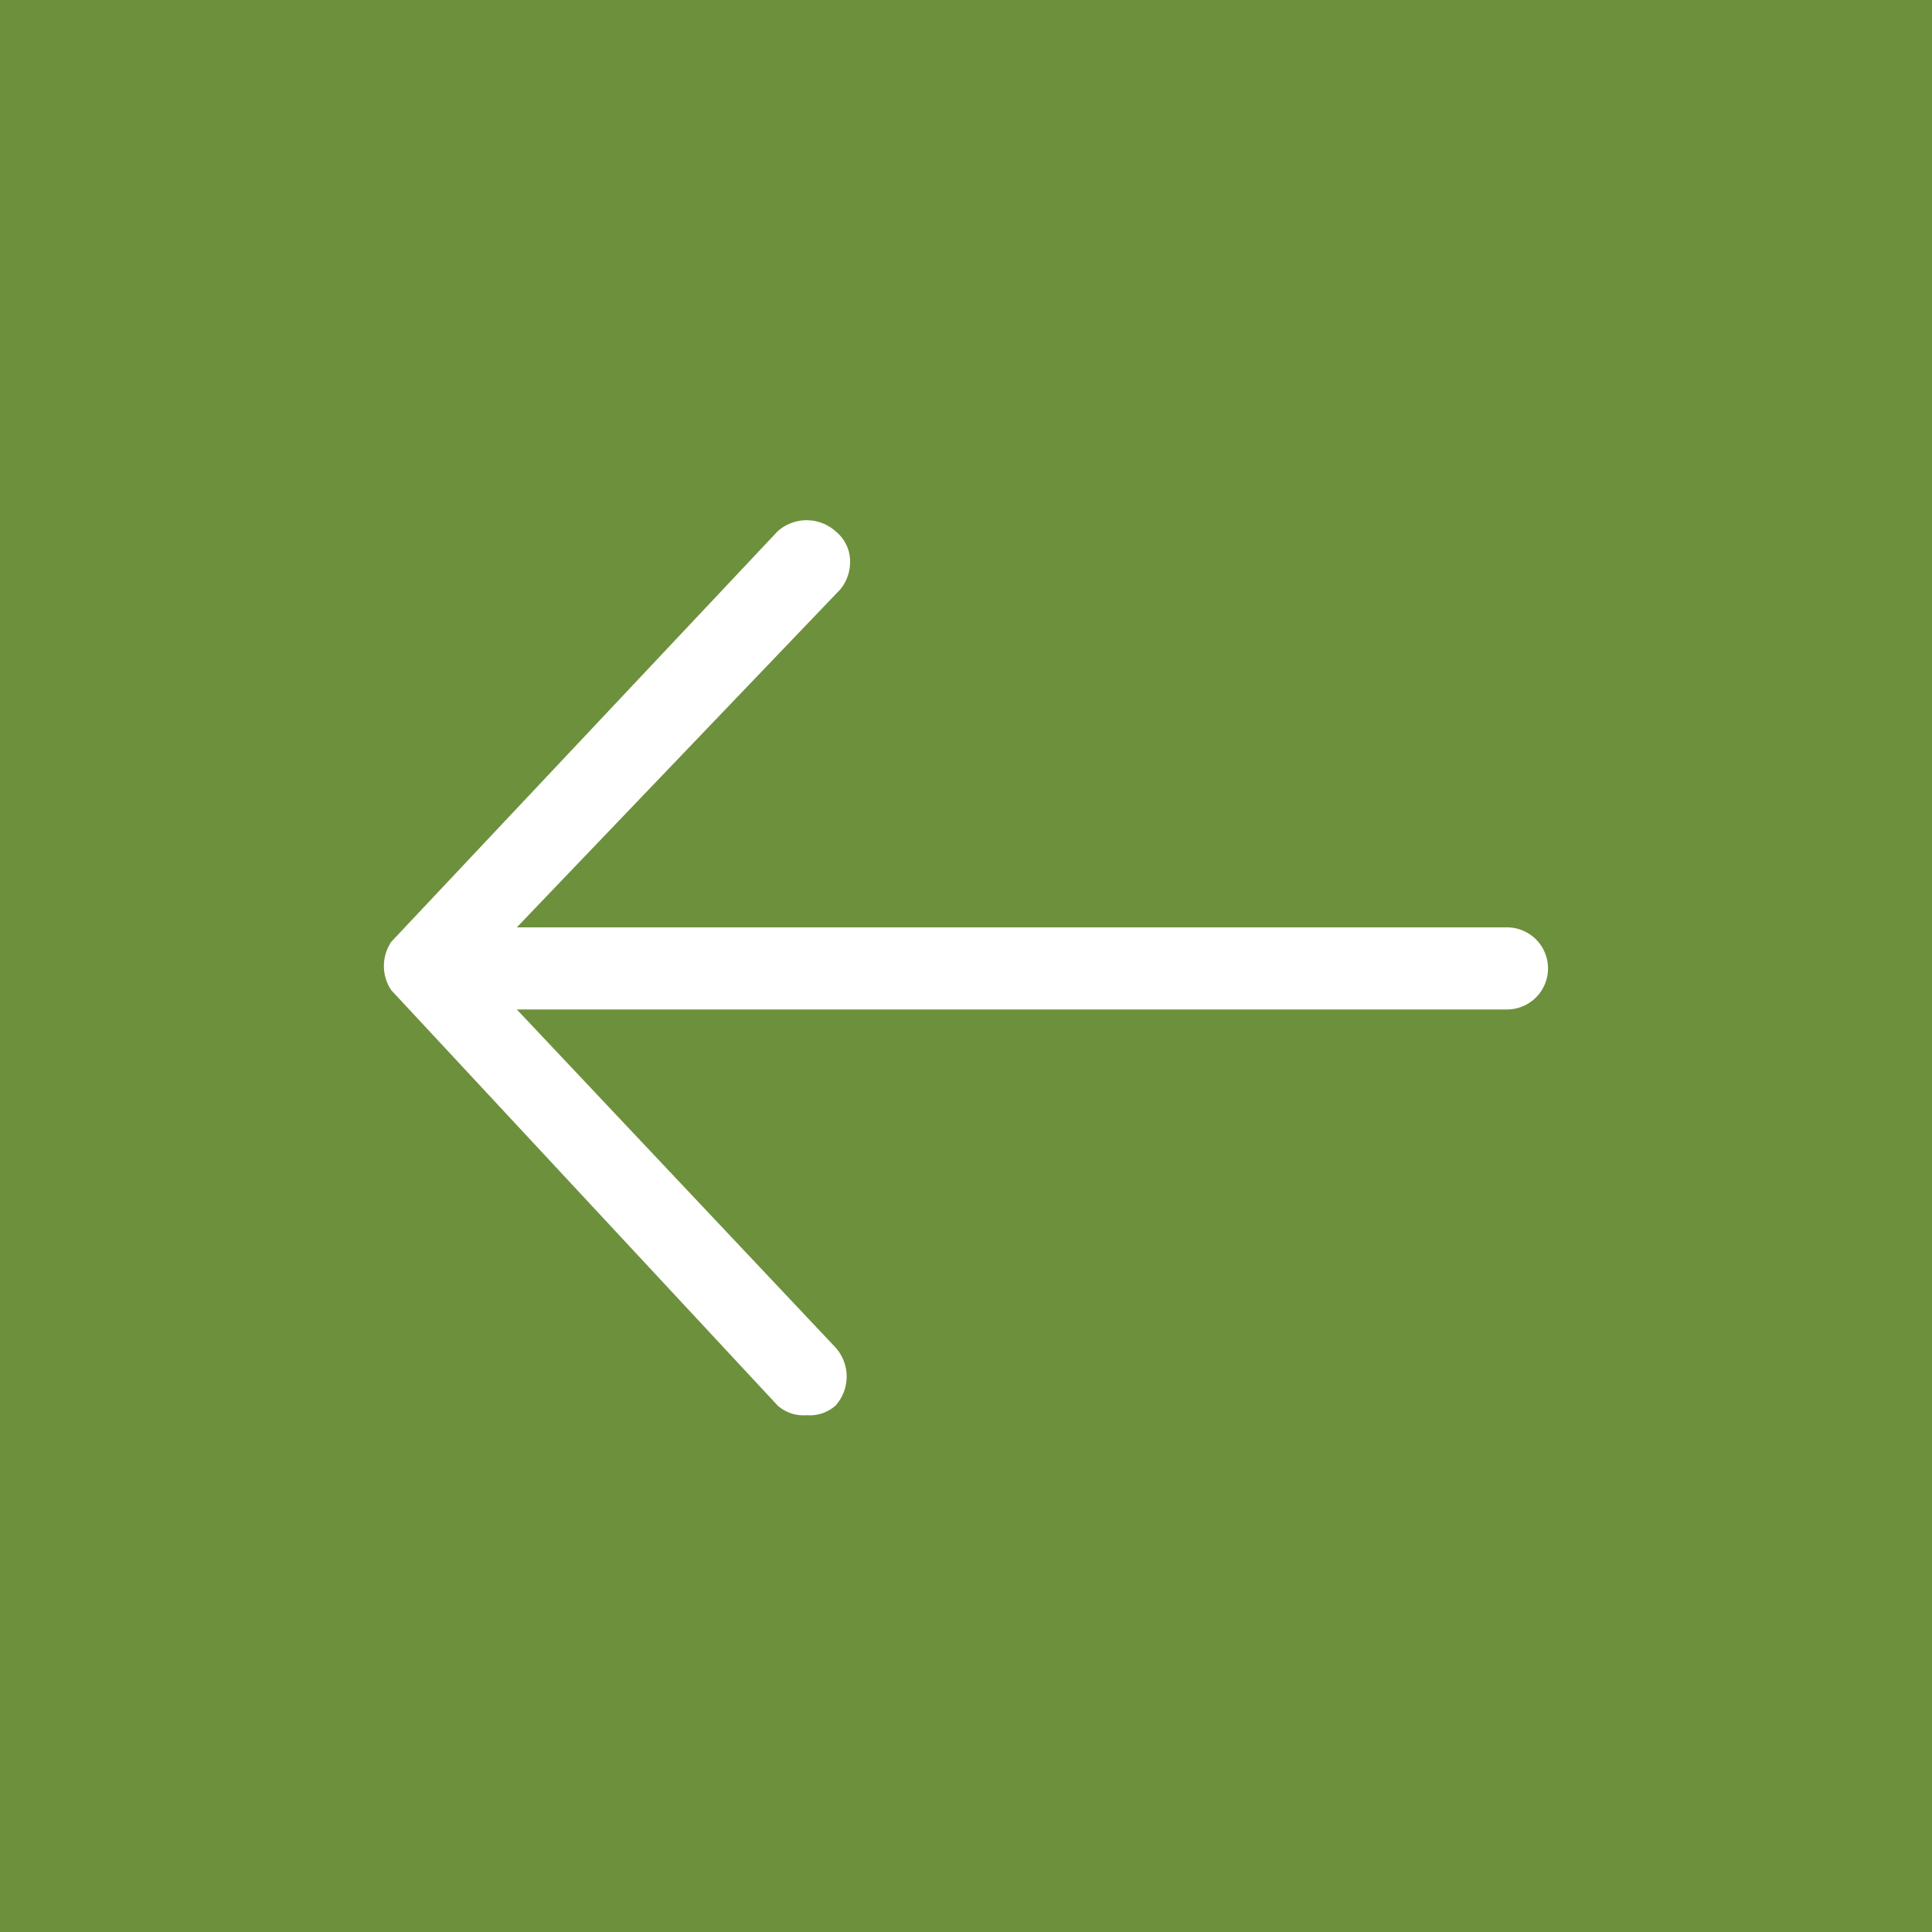 <svg data-name="Layer 1" xmlns="http://www.w3.org/2000/svg" viewBox="0 0 40 40"><path fill="#6d903c" d="M0 0h40v40H0z"/><path d="M31.2 19.2H10.7l6.7-7a.9.9 0 00.2-.6.8.8 0 00-.3-.6.9.9 0 00-1.2 0l-8 8.5a.9.9 0 000 1l8 8.6a.8.8 0 00.6.2.8.8 0 00.6-.2.9.9 0 000-1.2l-6.6-7h20.5a.8.8 0 000-1.7z" fill="#fff"/></svg>